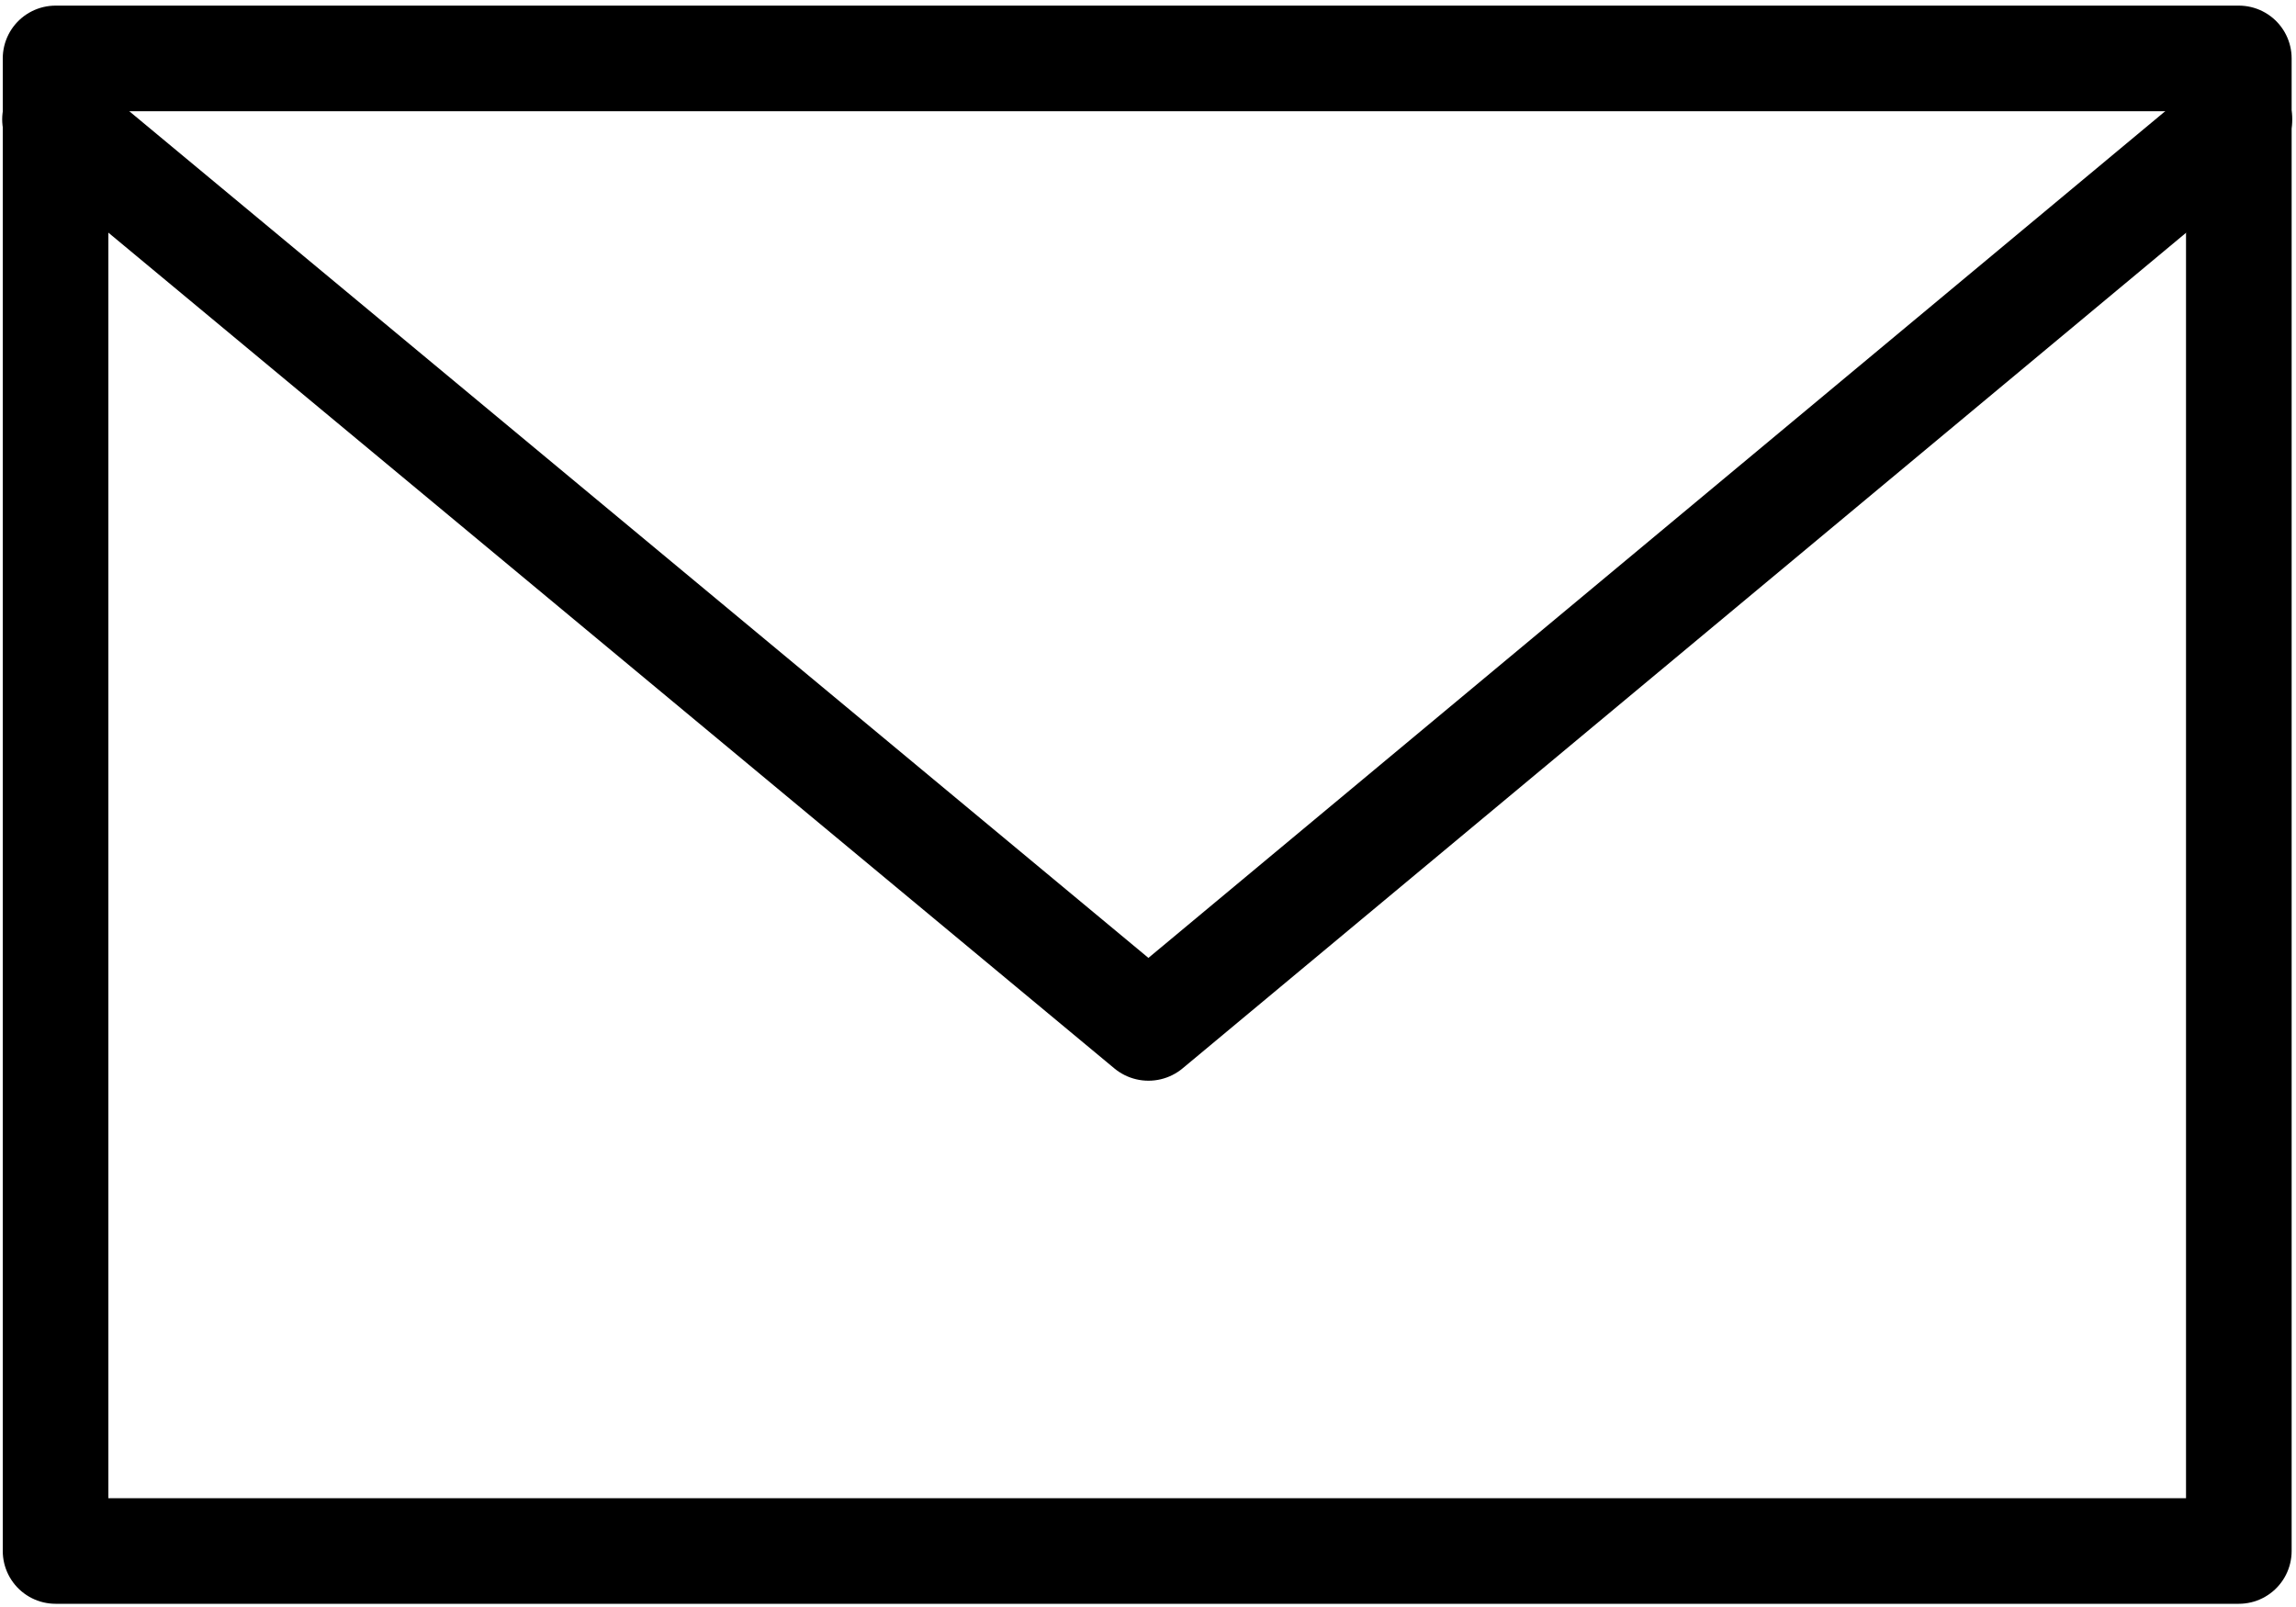 <?xml version="1.0" encoding="UTF-8"?>
<svg xmlns="http://www.w3.org/2000/svg" width="20" height="14" viewBox="0 0 20 14" fill="none">
  <g clip-path="url(#clip0_1923_5521)">
    <path d="M0.484 0.509L0.484 13.512L19.502 13.512V0.509L0.484 0.509Z" stroke="black" stroke-width="0.92" stroke-linecap="round" stroke-linejoin="round"></path>
    <path d="M0.484 1.04L10.004 8.95L19.502 1.04" stroke="black" stroke-width="0.93" stroke-linecap="round" stroke-linejoin="round"></path>
  </g>
  <defs>
    <clipPath id="clip0_1923_5521">
      <rect width="20" height="14" fill="white"></rect>
    </clipPath>
  </defs>
</svg>
